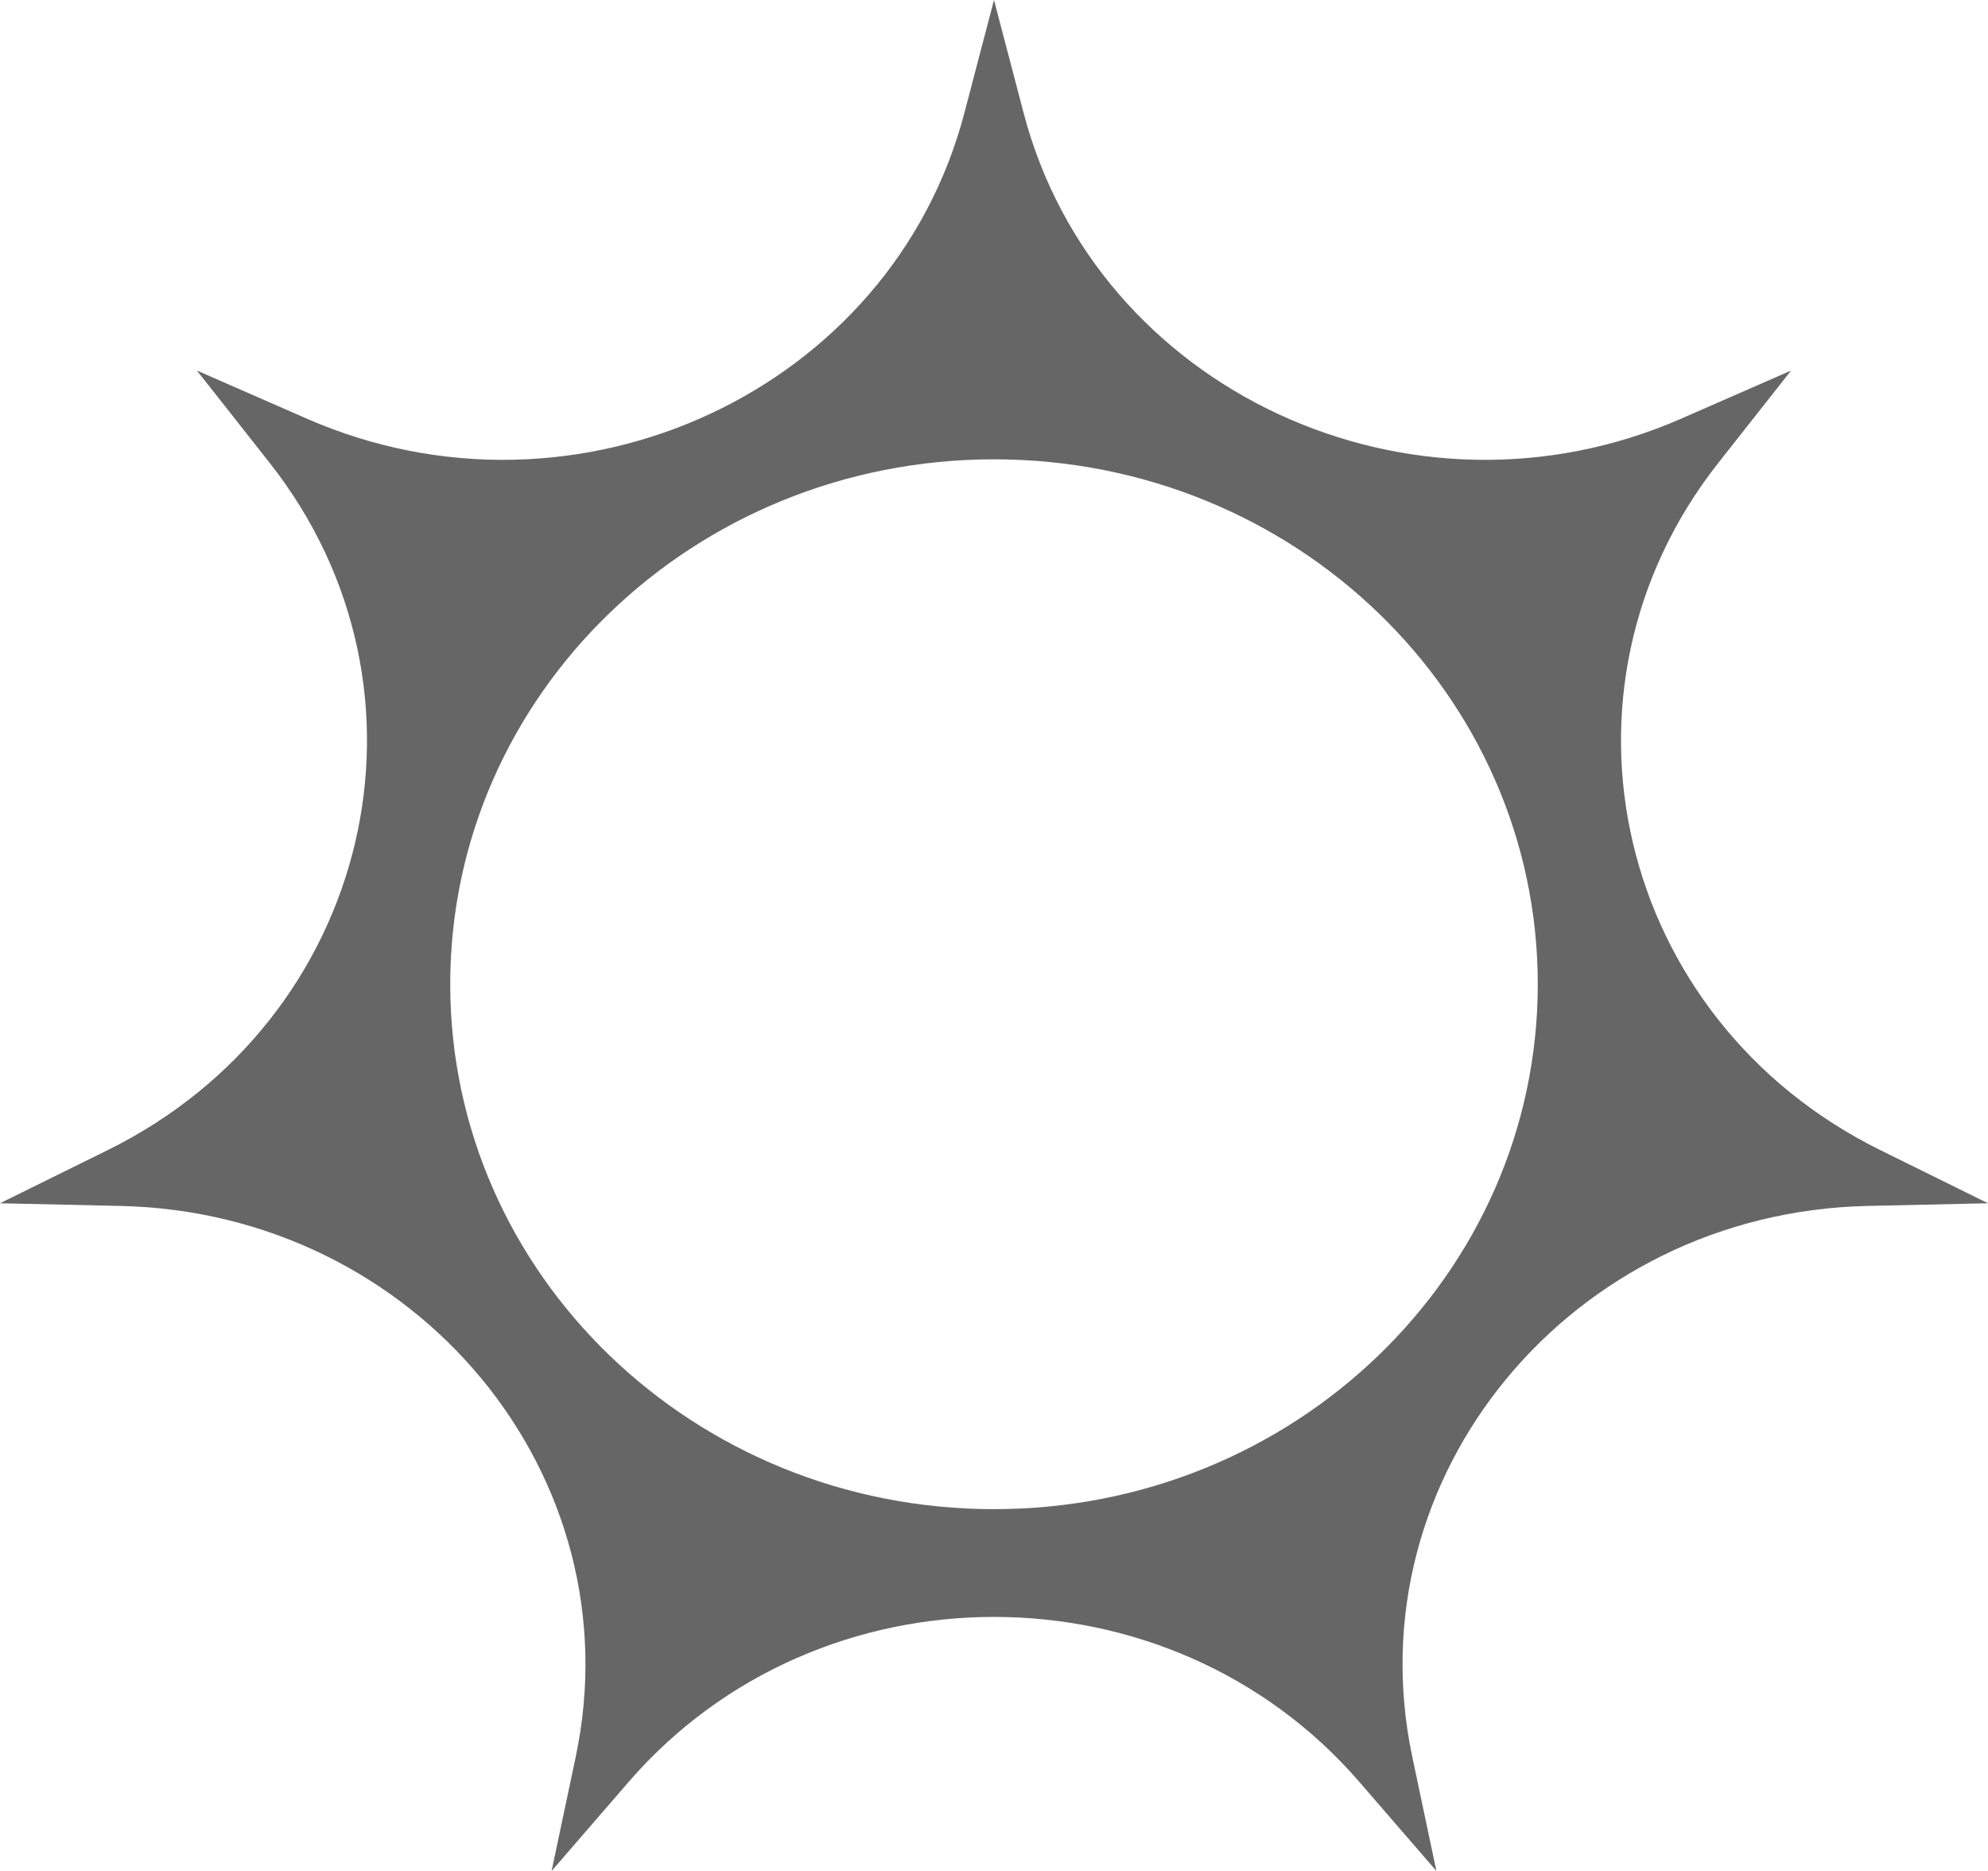 <?xml version="1.0" encoding="UTF-8"?> <svg xmlns="http://www.w3.org/2000/svg" width="17" height="16" viewBox="0 0 17 16" fill="none"> <path fill-rule="evenodd" clip-rule="evenodd" d="M8.753 0.965L8.5 0L8.247 0.965C7.626 3.338 4.932 4.591 2.623 3.58L1.684 3.169L2.308 3.961C3.842 5.91 3.177 8.724 0.918 9.837L0 10.29L1.031 10.313C3.566 10.369 5.43 12.626 4.923 15.025L4.717 16L5.378 15.236C7.005 13.358 9.995 13.358 11.622 15.236L12.283 16L12.077 15.025C11.57 12.626 13.434 10.369 15.969 10.313L17 10.29L16.082 9.837C13.823 8.724 13.158 5.91 14.692 3.961L15.316 3.169L14.377 3.58C12.068 4.591 9.374 3.338 8.753 0.965ZM8.5 12.906C11.068 12.906 13.15 10.896 13.15 8.417C13.15 5.938 11.068 3.928 8.5 3.928C5.932 3.928 3.85 5.938 3.85 8.417C3.85 10.896 5.932 12.906 8.5 12.906Z" fill="black" fill-opacity="0.6"></path> </svg> 